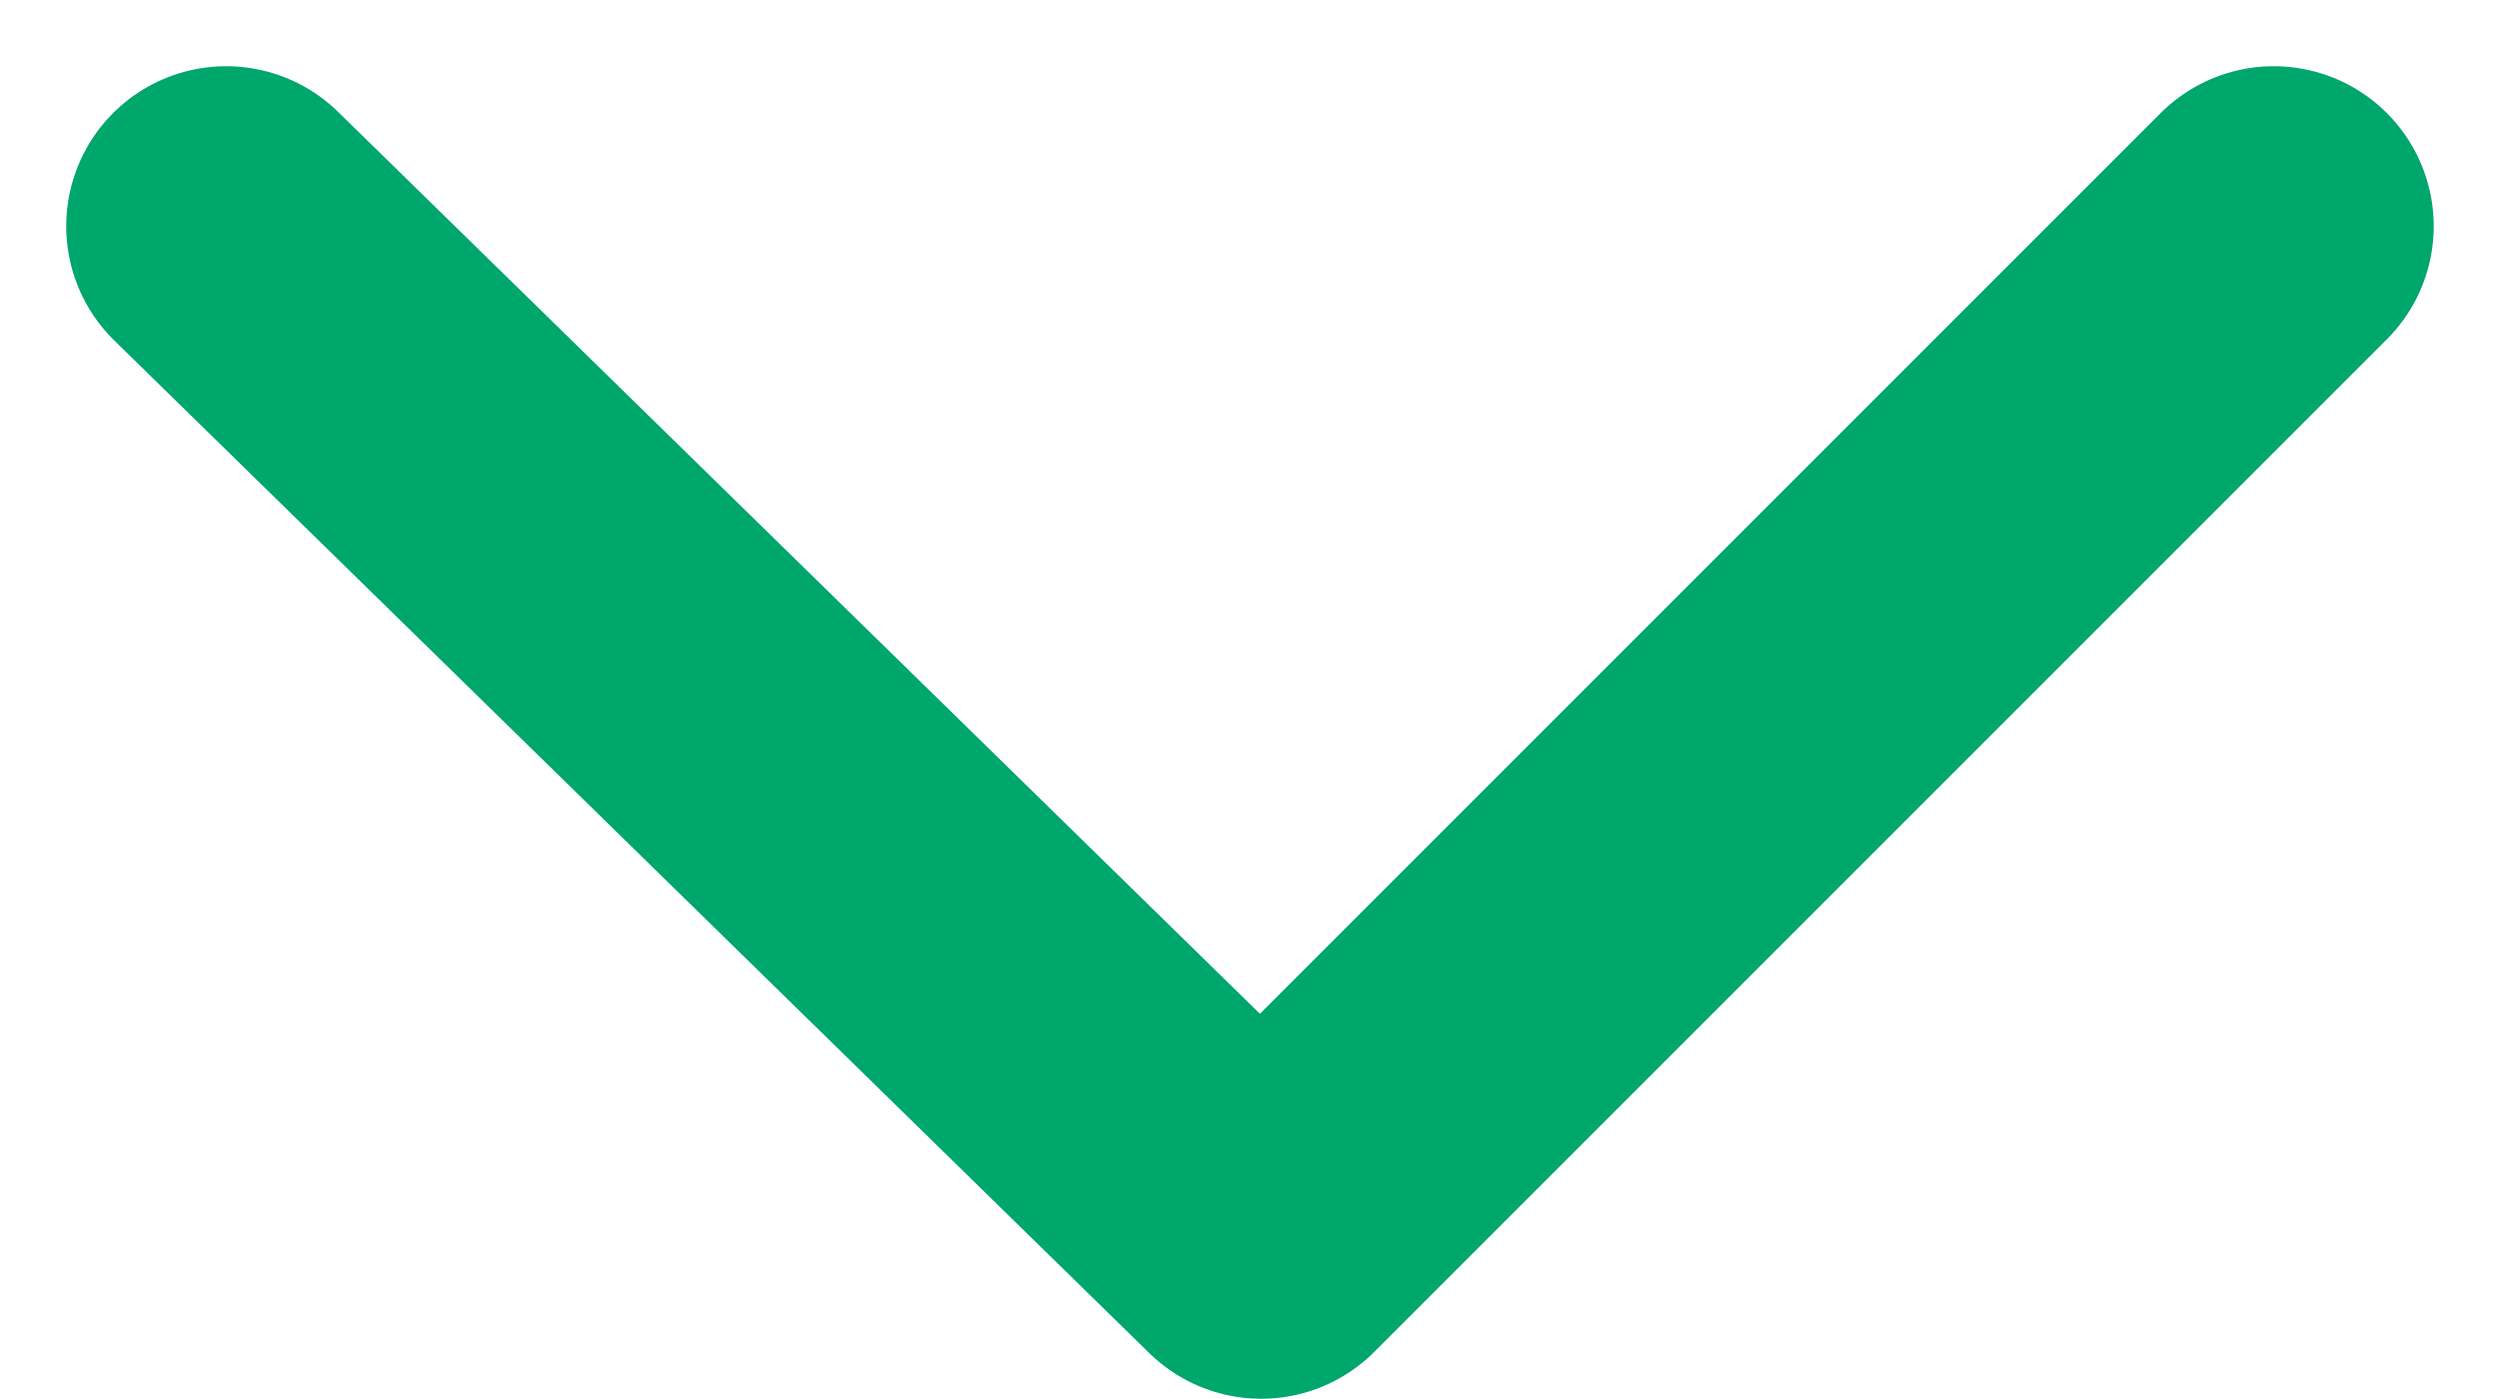 <svg xmlns="http://www.w3.org/2000/svg" width="39.071" height="21.861" viewBox="0 0 39.071 21.861">
  <path id="Path_69" data-name="Path 69" d="M1521,1677.058l16.175,15.825L1553,1677.058" transform="translate(-1517.465 -1673.523)" fill="none" stroke="#00a76d" stroke-linecap="round" stroke-linejoin="round" stroke-width="5"/>
</svg>
